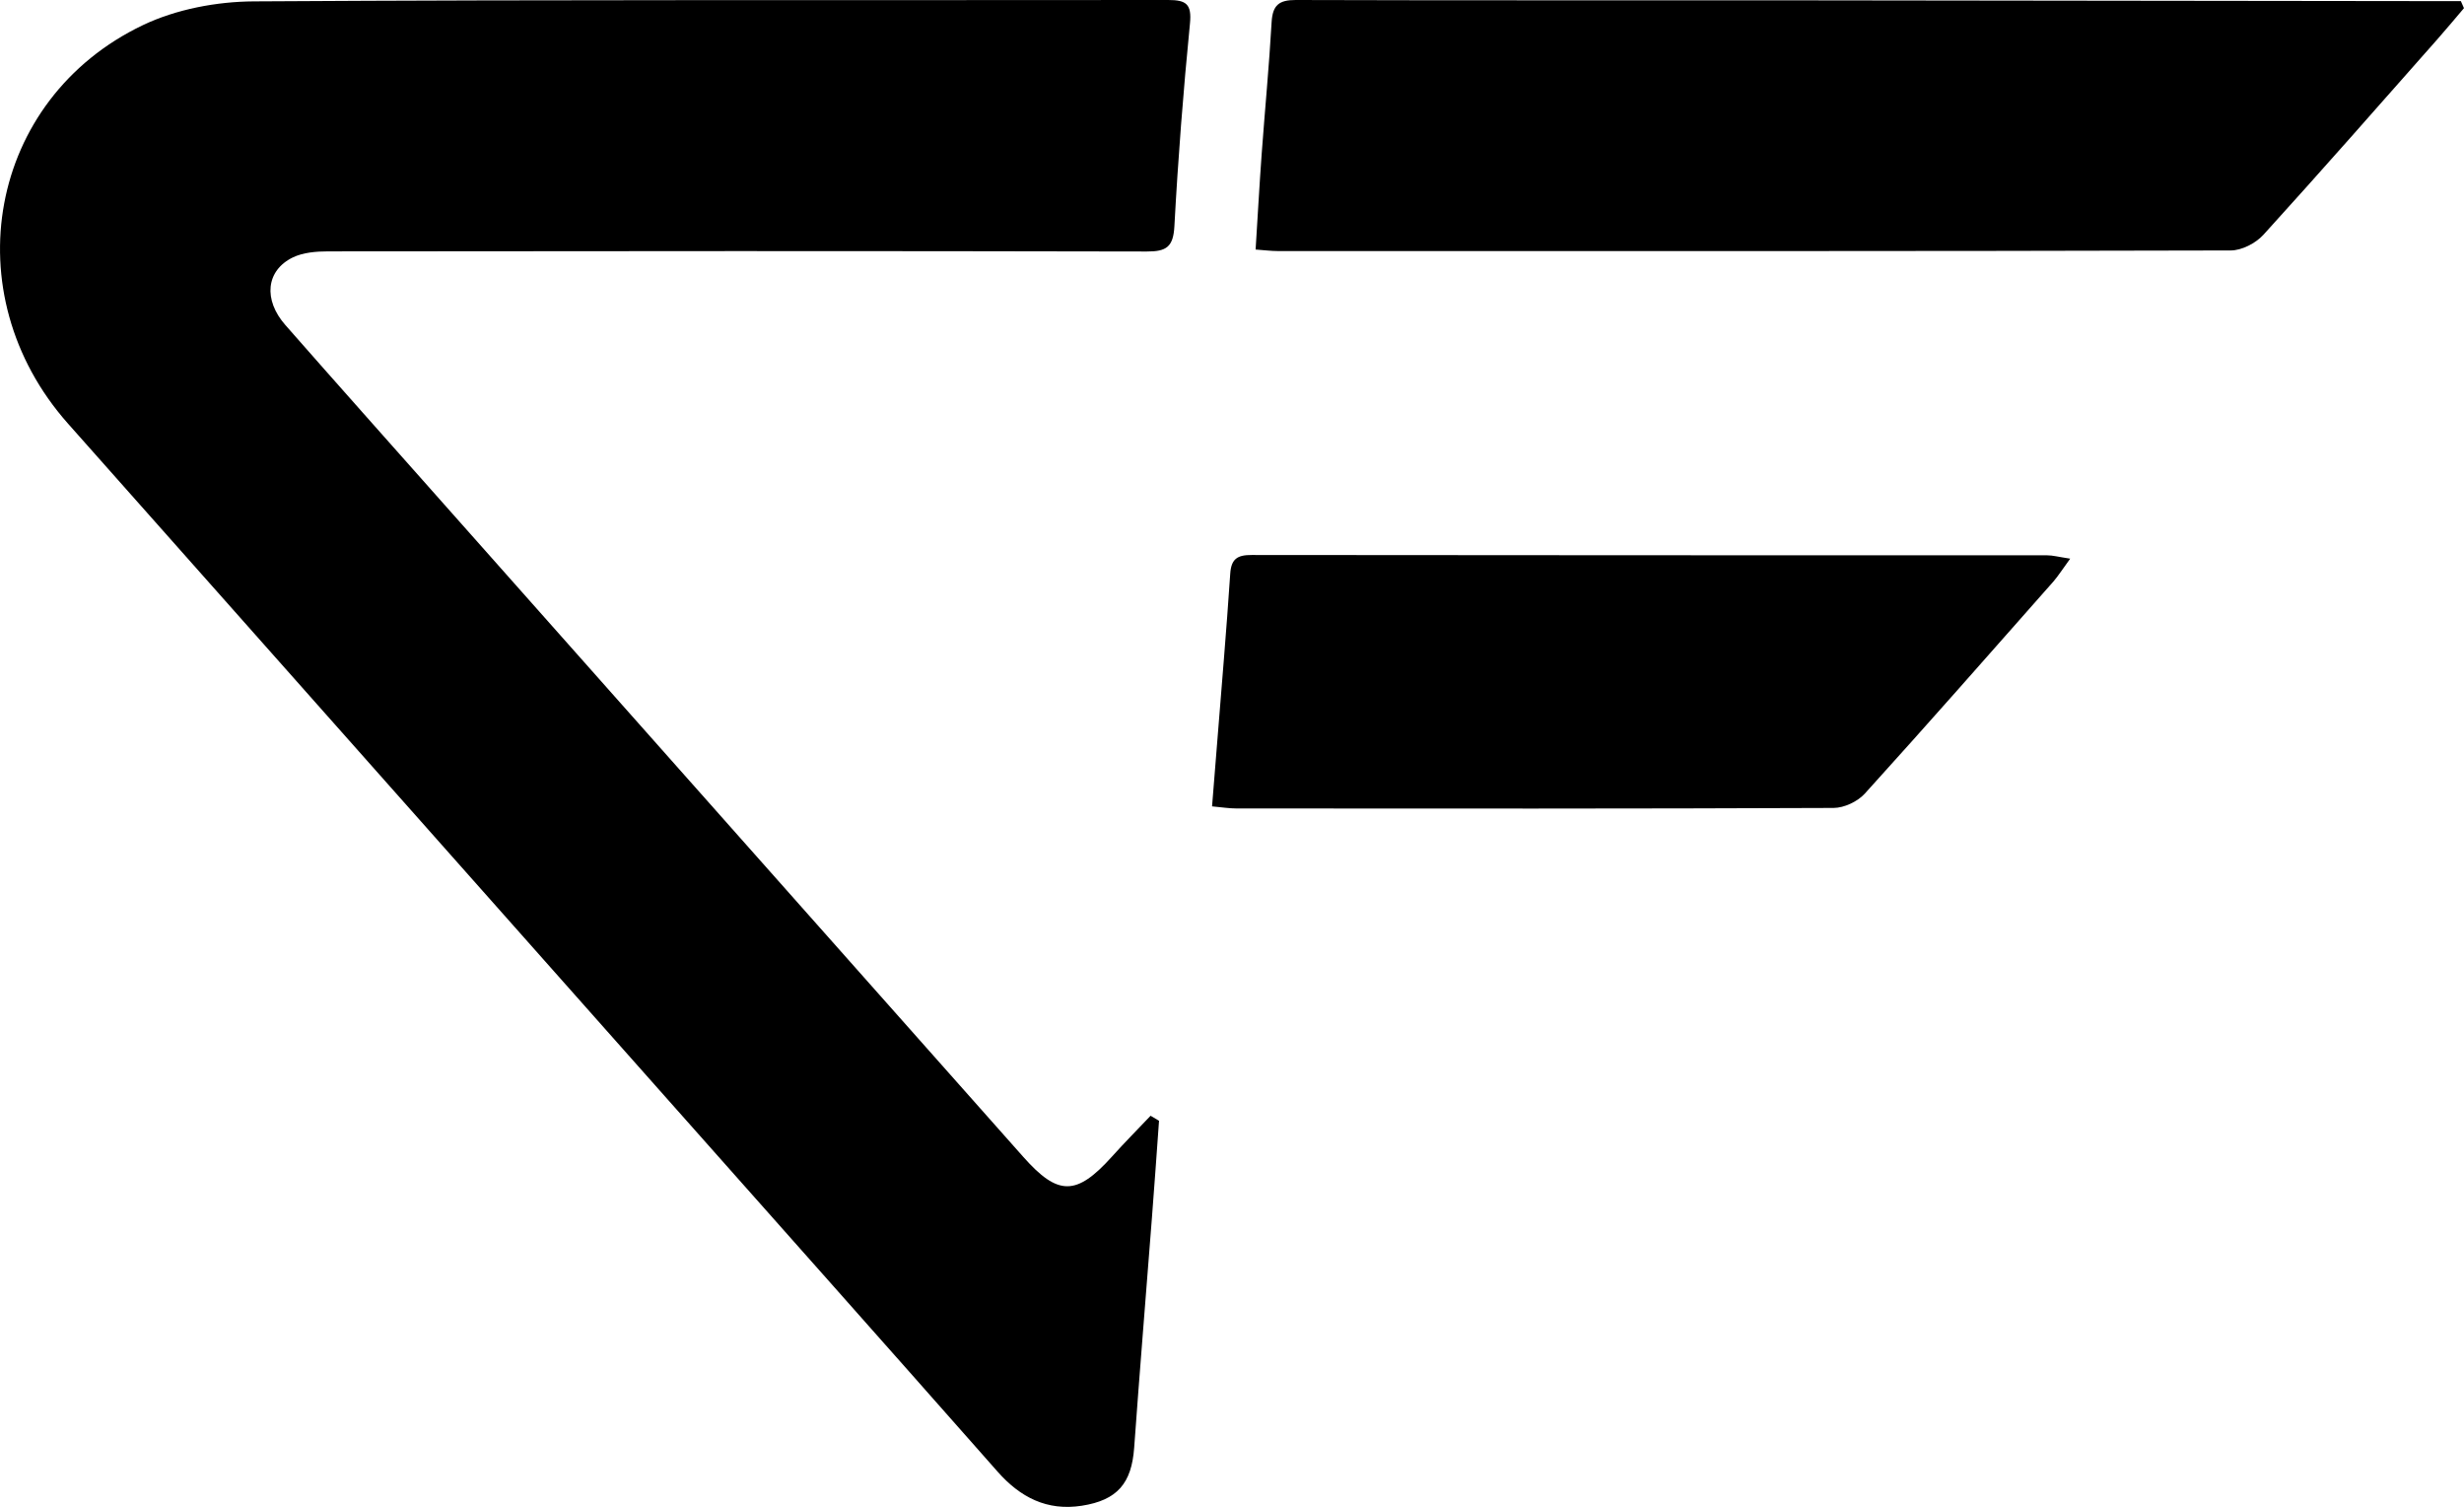 <?xml version="1.0" encoding="UTF-8"?>
<svg id="Capa_2" data-name="Capa 2" xmlns="http://www.w3.org/2000/svg" viewBox="0 0 376.8 230.42">
  <g id="Capa_1-2" data-name="Capa 1">
    <path d="M177.24,171.41c-.36,4.96-.7,9.91-1.09,14.87-.9,11.7-1.87,23.39-2.71,35.1-.39,5.43-2.56,8.03-8.02,8.88-5.3.82-9.39-1.27-12.87-5.22-17.26-19.56-34.61-39.06-51.92-58.57-30.08-33.9-60.17-67.79-90.24-101.7C-7.22,44.91-1.81,15.14,21.86,3.84,26.96,1.41,33.14.24,38.84.21,85.44-.08,132.04.06,178.64,0c2.74,0,3.63.6,3.33,3.61-1.02,10.31-1.82,20.64-2.38,30.99-.17,3.15-1.21,3.87-4.21,3.86-41.73-.09-83.46-.07-125.19-.02-1.82,0-3.83.16-5.42.93-4.1,2-4.54,6.47-1.12,10.35,7.83,8.91,15.72,17.77,23.59,26.64,29.75,33.52,59.5,67.04,89.25,100.56,5.32,6,8.13,5.97,13.56-.06,1.91-2.13,3.93-4.16,5.9-6.24.43.26.87.52,1.3.78Z"/>
    <path d="M376.8,1.24c-1.35,1.58-2.67,3.18-4.05,4.74-8.85,10.01-17.65,20.05-26.63,29.93-1.17,1.28-3.3,2.39-5,2.39-48.59.13-97.18.1-145.77.09-.97,0-1.94-.13-3.34-.23.32-5.03.58-9.84.93-14.65.49-6.72,1.14-13.43,1.52-20.16C194.62.79,195.59,0,198.13,0c25.23.08,50.46.03,75.69.05,32.72.03,65.45.08,98.17.12,1.44,0,2.89,0,4.33,0,.16.36.31.71.47,1.07Z"/>
    <path d="M316.58,85.43c-1.18,1.61-1.81,2.62-2.58,3.51-9.58,10.84-19.12,21.71-28.84,32.43-1.09,1.2-3.14,2.17-4.75,2.18-30.45.13-60.9.1-91.35.08-1.09,0-2.18-.18-3.71-.32.27-3.35.52-6.41.76-9.48.69-8.7,1.44-17.39,2.02-26.1.15-2.29,1.12-2.87,3.28-2.86,40.56.05,81.11.04,121.67.05.82,0,1.65.23,3.49.51Z"/>
  </g>
</svg>